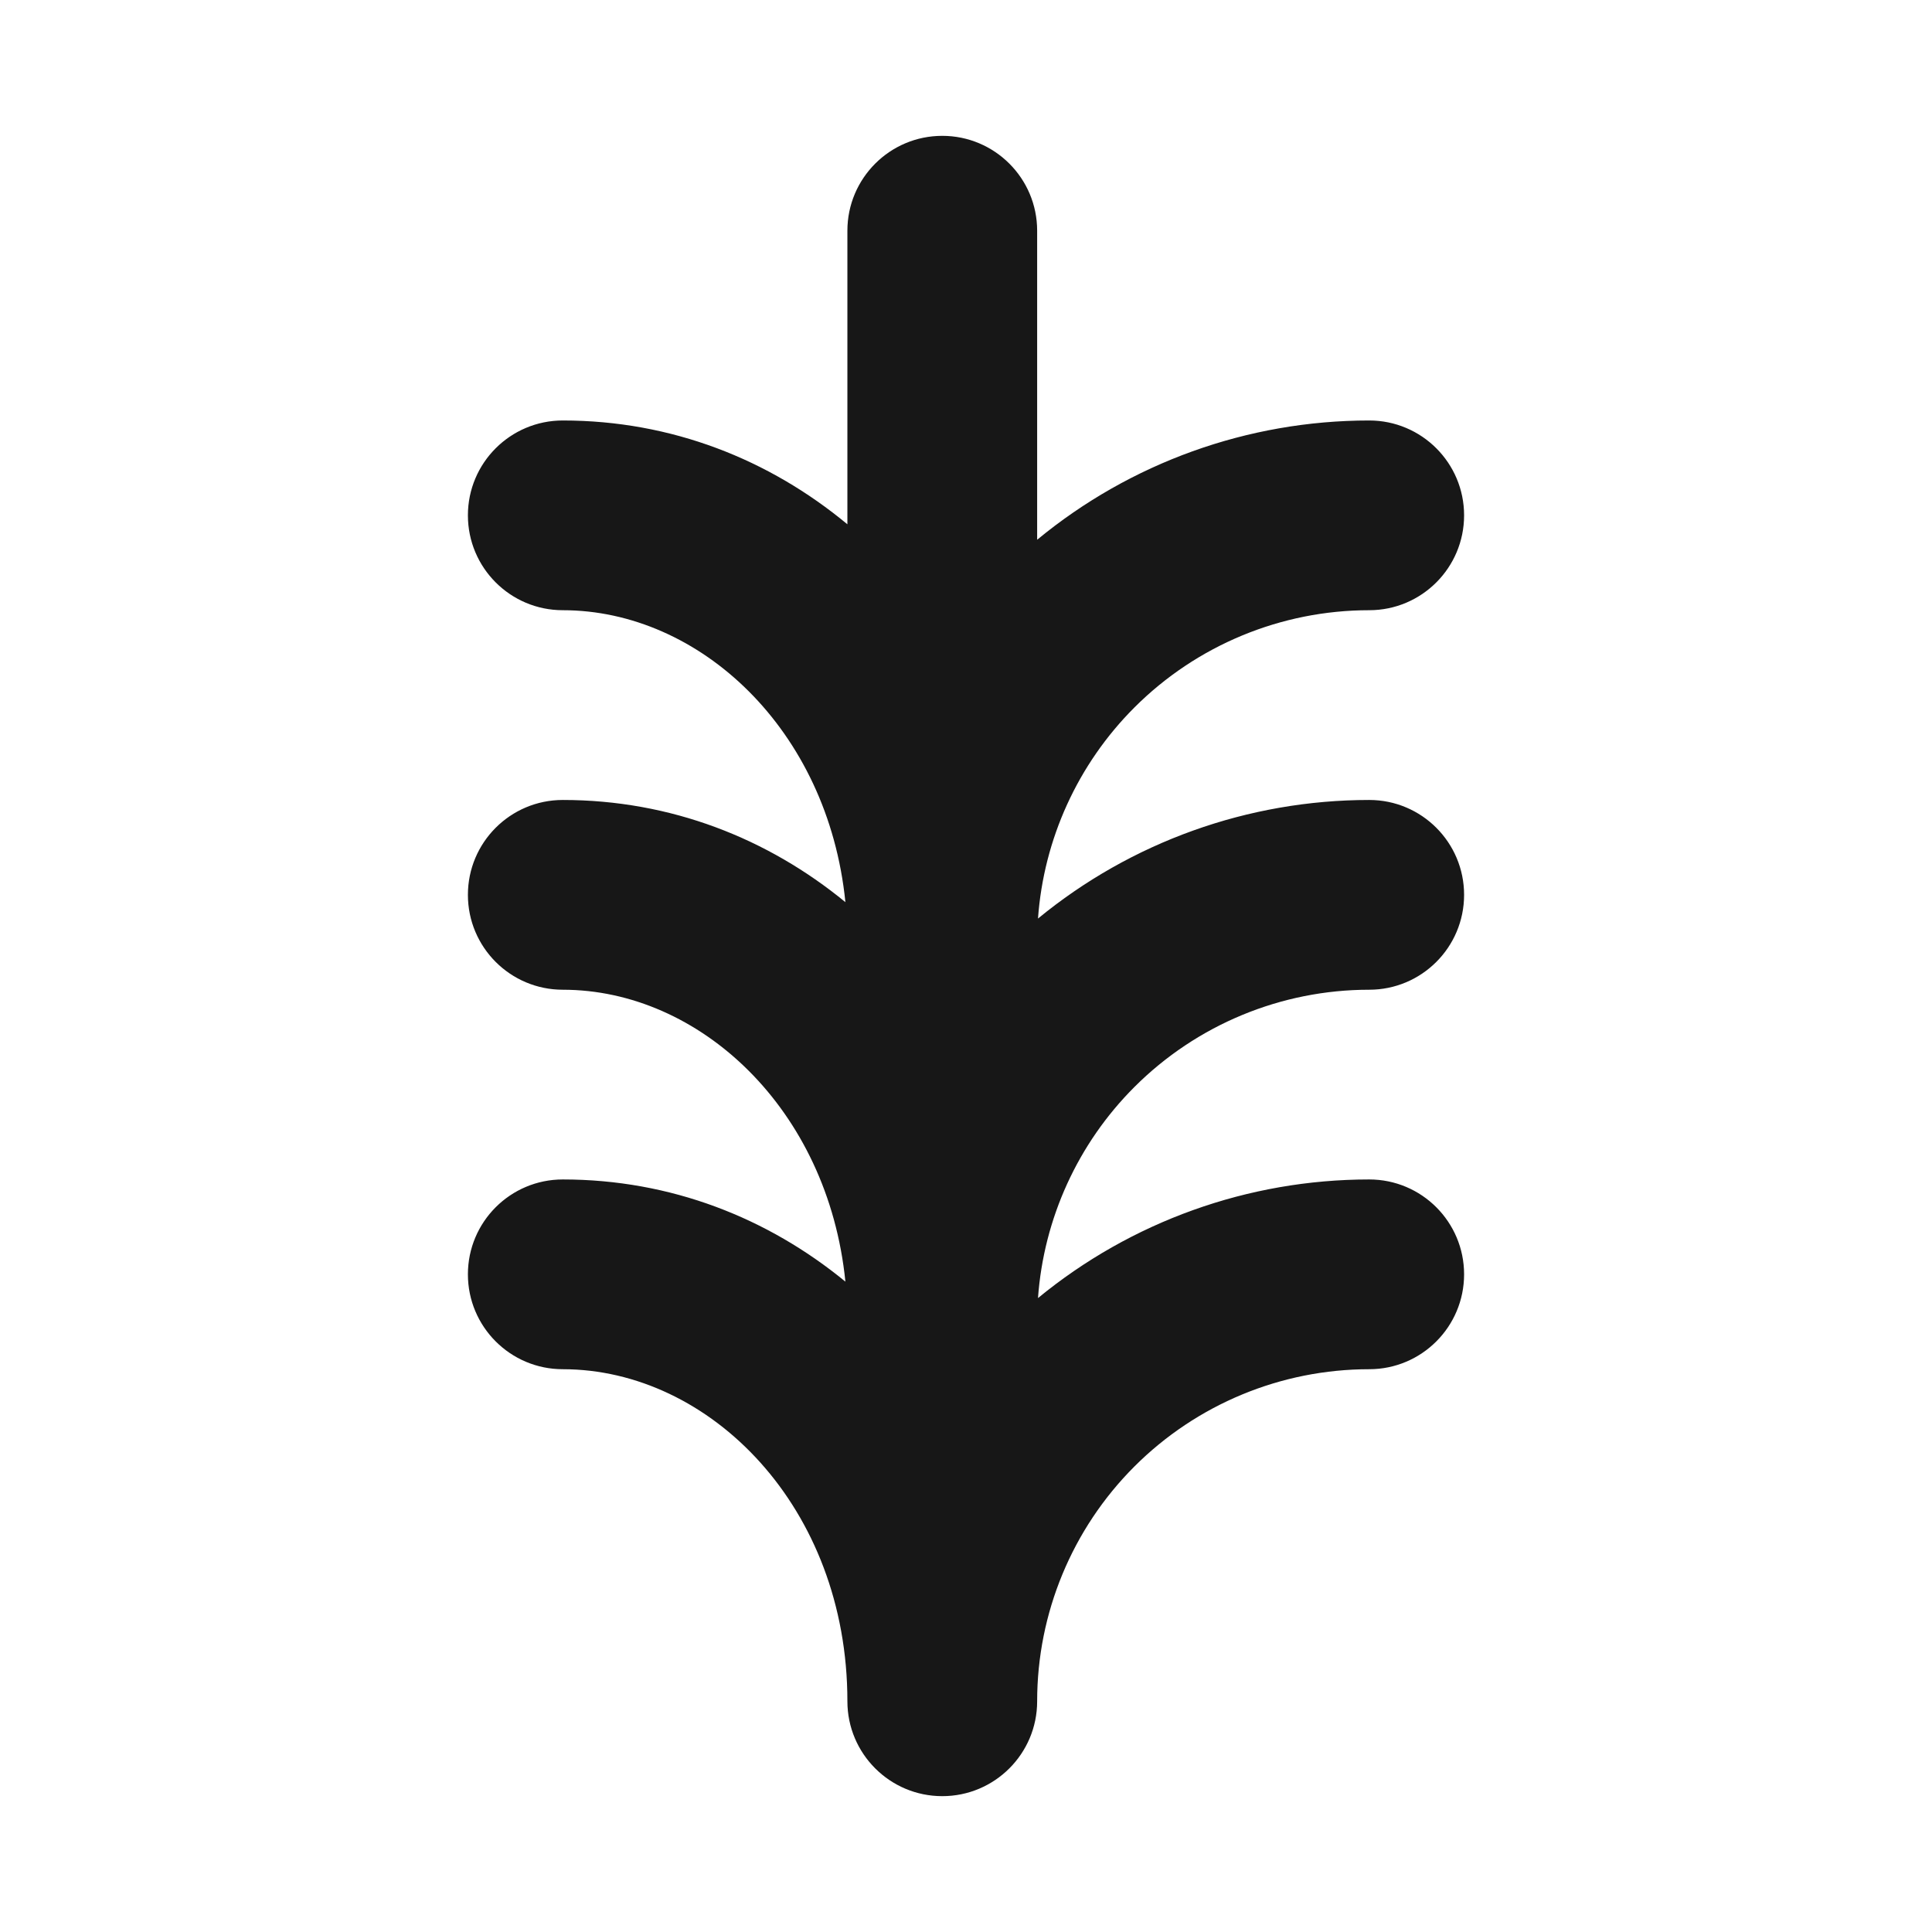 <svg width="64" height="64" viewBox="0 0 64 64" fill="none" xmlns="http://www.w3.org/2000/svg">
<path fill-rule="evenodd" clip-rule="evenodd" d="M31.214 4.5C32.95 4.5 34.357 5.907 34.357 7.643V17.88C37.44 15.337 41.326 13.929 45.357 13.929C47.093 13.929 48.5 15.336 48.5 17.071C48.5 18.807 47.093 20.214 45.357 20.214C42.44 20.214 39.642 21.373 37.579 23.436C35.702 25.313 34.574 27.798 34.385 30.428C37.464 27.899 41.338 26.5 45.357 26.5C47.093 26.5 48.5 27.907 48.5 29.643C48.5 31.379 47.093 32.786 45.357 32.786C42.44 32.786 39.642 33.945 37.579 36.008C35.702 37.884 34.574 40.37 34.385 43C37.464 40.471 41.338 39.071 45.357 39.071C47.093 39.071 48.5 40.478 48.5 42.214C48.5 43.95 47.093 45.357 45.357 45.357C42.44 45.357 39.642 46.516 37.579 48.579C35.516 50.642 34.357 53.44 34.357 56.357C34.357 58.093 32.95 59.5 31.214 59.5C29.479 59.5 28.071 58.093 28.071 56.357C28.071 49.924 23.515 45.357 18.643 45.357C16.907 45.357 15.5 43.95 15.5 42.214C15.5 40.478 16.907 39.071 18.643 39.071C22.22 39.071 25.432 40.345 28.005 42.456C27.428 36.732 23.172 32.786 18.643 32.786C16.907 32.786 15.5 31.379 15.5 29.643C15.5 27.907 16.907 26.5 18.643 26.5C22.22 26.5 25.432 27.774 28.005 29.885C27.428 24.161 23.172 20.214 18.643 20.214C16.907 20.214 15.5 18.807 15.5 17.071C15.5 15.336 16.907 13.929 18.643 13.929C22.251 13.929 25.487 15.225 28.071 17.368V7.643C28.071 5.907 29.479 4.5 31.214 4.5Z" fill="#171717"/>
</svg>
